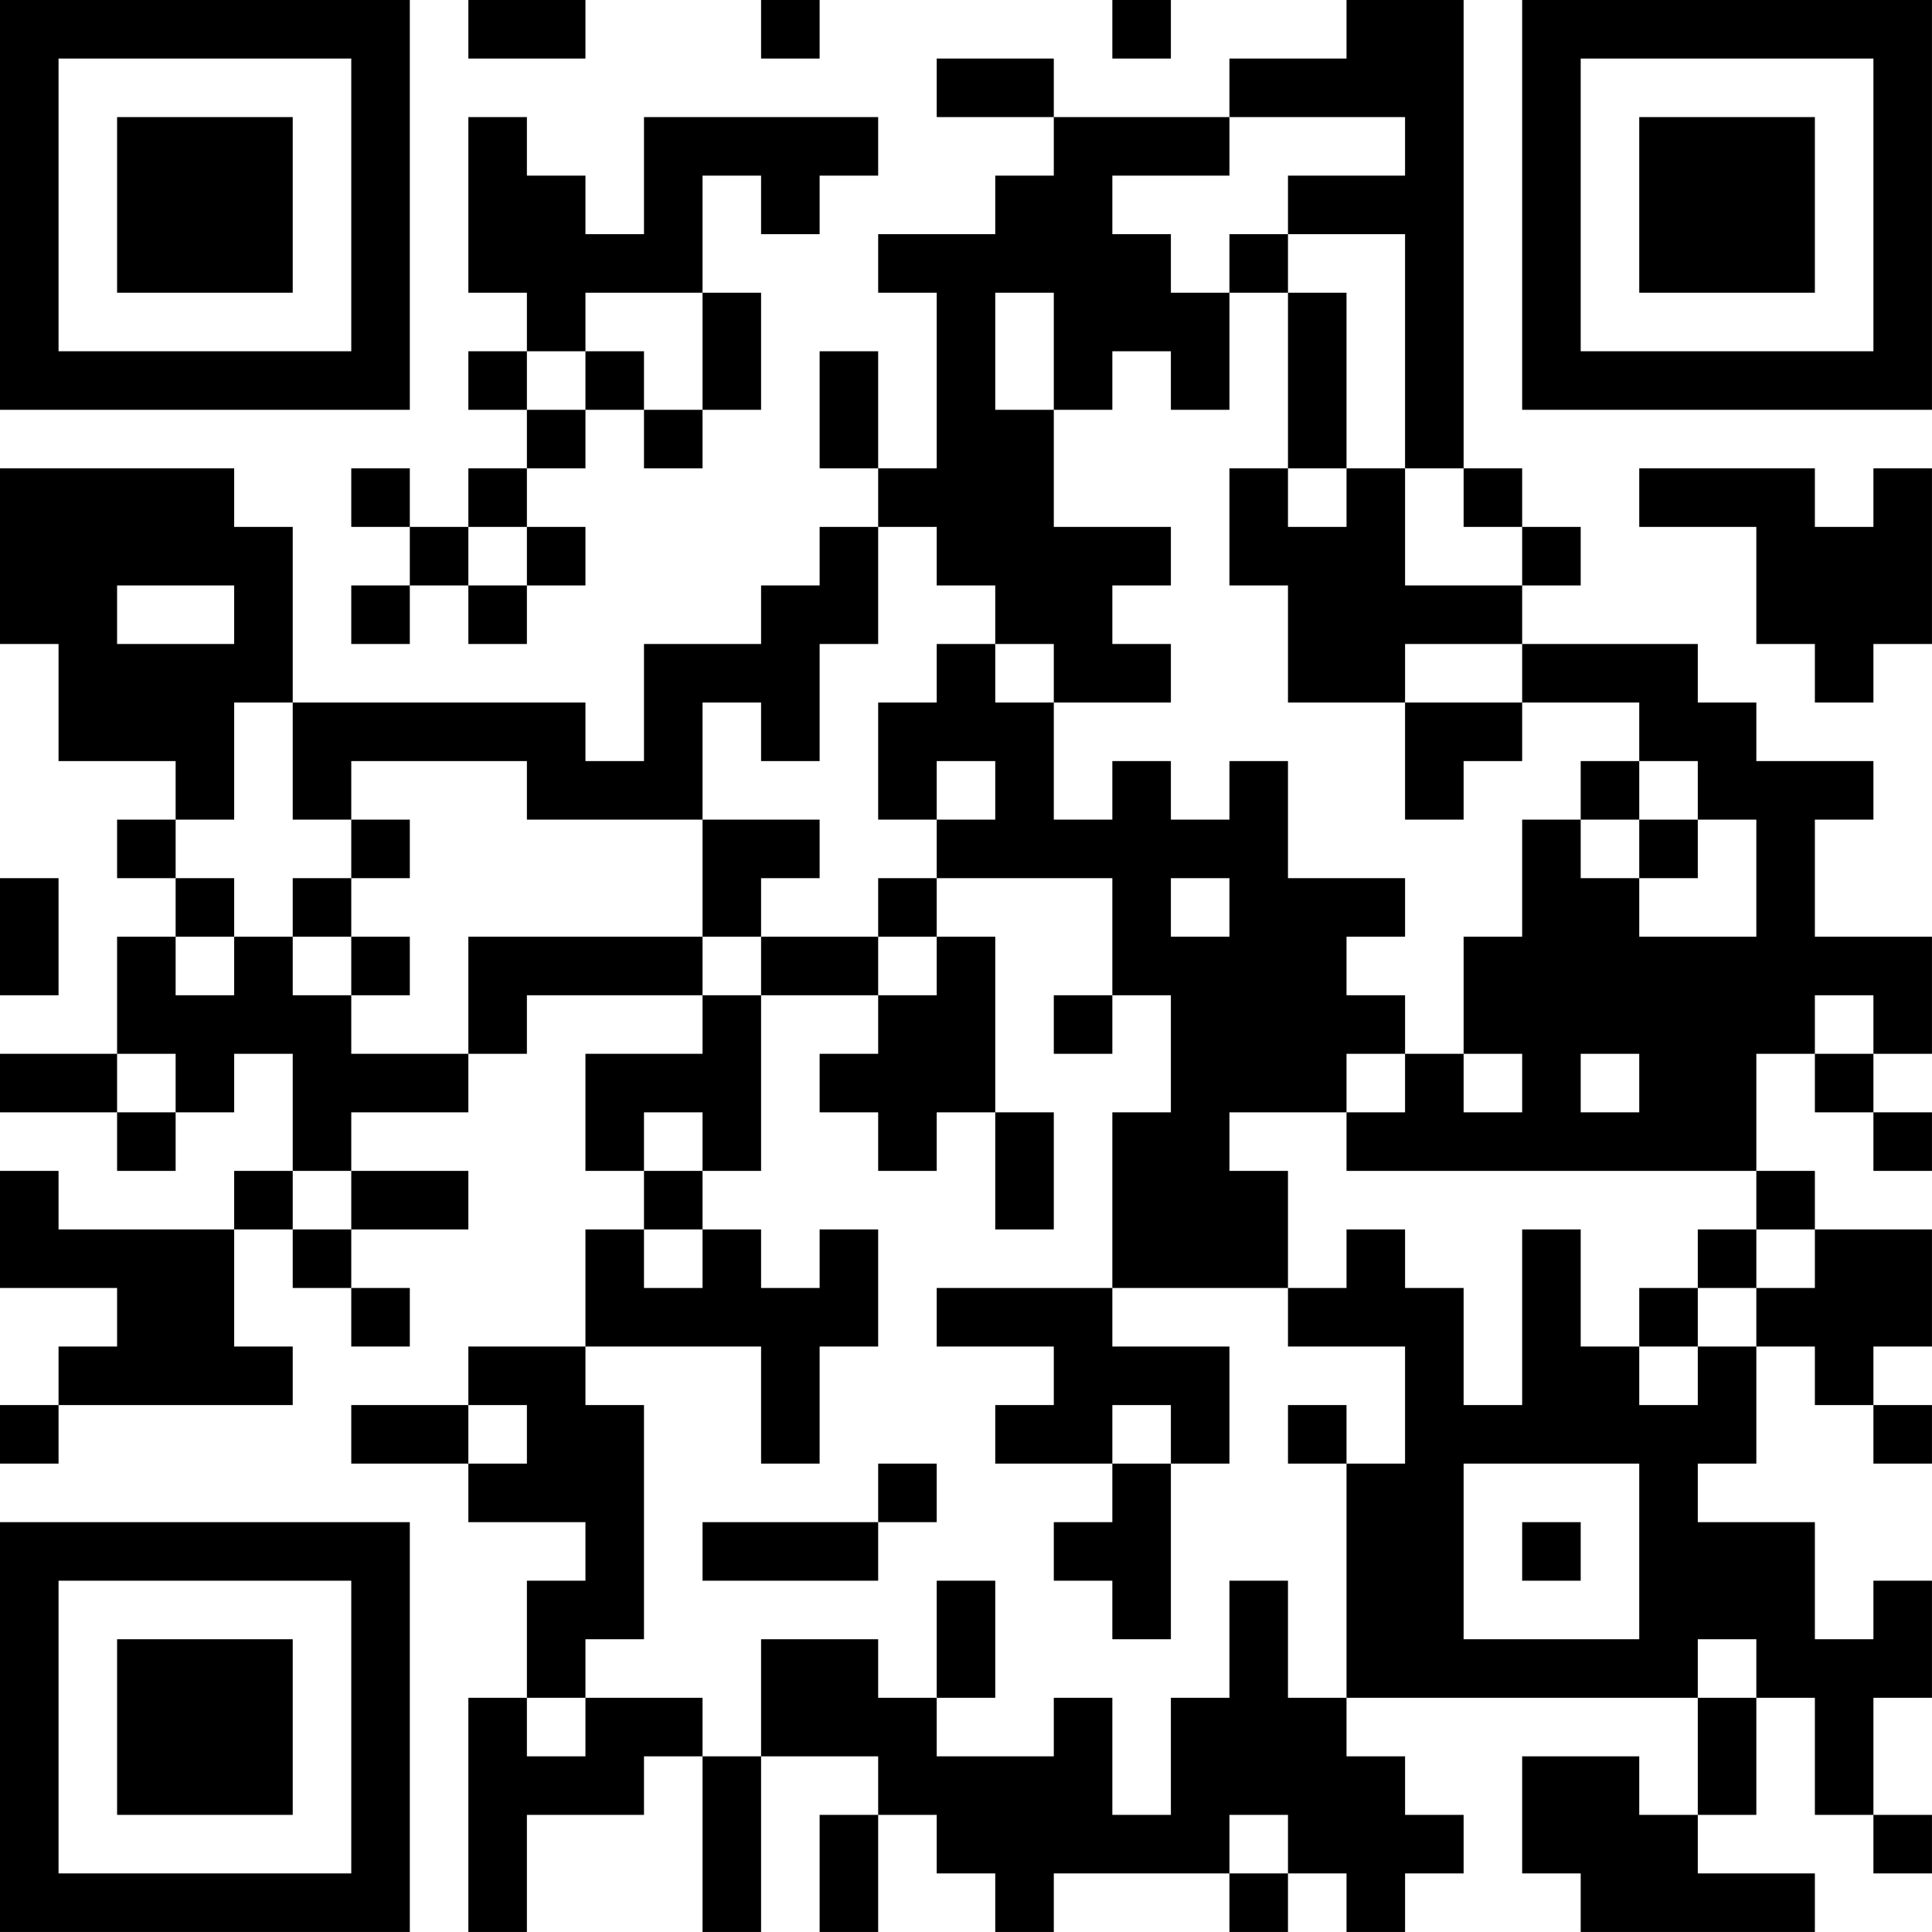 <?xml version="1.0" encoding="UTF-8"?>
<svg xmlns="http://www.w3.org/2000/svg" version="1.1" width="400" height="400" viewBox="0 0 400 400"><rect x="0" y="0" width="400" height="400" fill="#ffffff"/><g transform="scale(12.121)"><g transform="translate(0,0)"><path fill-rule="evenodd" d="M8 0L8 1L10 1L10 0ZM13 0L13 1L14 1L14 0ZM19 0L19 1L20 1L20 0ZM23 0L23 1L21 1L21 2L18 2L18 1L16 1L16 2L18 2L18 3L17 3L17 4L15 4L15 5L16 5L16 8L15 8L15 6L14 6L14 8L15 8L15 9L14 9L14 10L13 10L13 11L11 11L11 13L10 13L10 12L5 12L5 9L4 9L4 8L0 8L0 11L1 11L1 13L3 13L3 14L2 14L2 15L3 15L3 16L2 16L2 18L0 18L0 19L2 19L2 20L3 20L3 19L4 19L4 18L5 18L5 20L4 20L4 21L1 21L1 20L0 20L0 22L2 22L2 23L1 23L1 24L0 24L0 25L1 25L1 24L5 24L5 23L4 23L4 21L5 21L5 22L6 22L6 23L7 23L7 22L6 22L6 21L8 21L8 20L6 20L6 19L8 19L8 18L9 18L9 17L12 17L12 18L10 18L10 20L11 20L11 21L10 21L10 23L8 23L8 24L6 24L6 25L8 25L8 26L10 26L10 27L9 27L9 29L8 29L8 33L9 33L9 31L11 31L11 30L12 30L12 33L13 33L13 30L15 30L15 31L14 31L14 33L15 33L15 31L16 31L16 32L17 32L17 33L18 33L18 32L21 32L21 33L22 33L22 32L23 32L23 33L24 33L24 32L25 32L25 31L24 31L24 30L23 30L23 29L29 29L29 31L28 31L28 30L26 30L26 32L27 32L27 33L31 33L31 32L29 32L29 31L30 31L30 29L31 29L31 31L32 31L32 32L33 32L33 31L32 31L32 29L33 29L33 27L32 27L32 28L31 28L31 26L29 26L29 25L30 25L30 23L31 23L31 24L32 24L32 25L33 25L33 24L32 24L32 23L33 23L33 21L31 21L31 20L30 20L30 18L31 18L31 19L32 19L32 20L33 20L33 19L32 19L32 18L33 18L33 16L31 16L31 14L32 14L32 13L30 13L30 12L29 12L29 11L26 11L26 10L27 10L27 9L26 9L26 8L25 8L25 0ZM8 2L8 5L9 5L9 6L8 6L8 7L9 7L9 8L8 8L8 9L7 9L7 8L6 8L6 9L7 9L7 10L6 10L6 11L7 11L7 10L8 10L8 11L9 11L9 10L10 10L10 9L9 9L9 8L10 8L10 7L11 7L11 8L12 8L12 7L13 7L13 5L12 5L12 3L13 3L13 4L14 4L14 3L15 3L15 2L11 2L11 4L10 4L10 3L9 3L9 2ZM21 2L21 3L19 3L19 4L20 4L20 5L21 5L21 7L20 7L20 6L19 6L19 7L18 7L18 5L17 5L17 7L18 7L18 9L20 9L20 10L19 10L19 11L20 11L20 12L18 12L18 11L17 11L17 10L16 10L16 9L15 9L15 11L14 11L14 13L13 13L13 12L12 12L12 14L9 14L9 13L6 13L6 14L5 14L5 12L4 12L4 14L3 14L3 15L4 15L4 16L3 16L3 17L4 17L4 16L5 16L5 17L6 17L6 18L8 18L8 16L12 16L12 17L13 17L13 20L12 20L12 19L11 19L11 20L12 20L12 21L11 21L11 22L12 22L12 21L13 21L13 22L14 22L14 21L15 21L15 23L14 23L14 25L13 25L13 23L10 23L10 24L11 24L11 28L10 28L10 29L9 29L9 30L10 30L10 29L12 29L12 30L13 30L13 28L15 28L15 29L16 29L16 30L18 30L18 29L19 29L19 31L20 31L20 29L21 29L21 27L22 27L22 29L23 29L23 25L24 25L24 23L22 23L22 22L23 22L23 21L24 21L24 22L25 22L25 24L26 24L26 21L27 21L27 23L28 23L28 24L29 24L29 23L30 23L30 22L31 22L31 21L30 21L30 20L23 20L23 19L24 19L24 18L25 18L25 19L26 19L26 18L25 18L25 16L26 16L26 14L27 14L27 15L28 15L28 16L30 16L30 14L29 14L29 13L28 13L28 12L26 12L26 11L24 11L24 12L22 12L22 10L21 10L21 8L22 8L22 9L23 9L23 8L24 8L24 10L26 10L26 9L25 9L25 8L24 8L24 4L22 4L22 3L24 3L24 2ZM21 4L21 5L22 5L22 8L23 8L23 5L22 5L22 4ZM10 5L10 6L9 6L9 7L10 7L10 6L11 6L11 7L12 7L12 5ZM28 8L28 9L30 9L30 11L31 11L31 12L32 12L32 11L33 11L33 8L32 8L32 9L31 9L31 8ZM8 9L8 10L9 10L9 9ZM2 10L2 11L4 11L4 10ZM16 11L16 12L15 12L15 14L16 14L16 15L15 15L15 16L13 16L13 15L14 15L14 14L12 14L12 16L13 16L13 17L15 17L15 18L14 18L14 19L15 19L15 20L16 20L16 19L17 19L17 21L18 21L18 19L17 19L17 16L16 16L16 15L19 15L19 17L18 17L18 18L19 18L19 17L20 17L20 19L19 19L19 22L16 22L16 23L18 23L18 24L17 24L17 25L19 25L19 26L18 26L18 27L19 27L19 28L20 28L20 25L21 25L21 23L19 23L19 22L22 22L22 20L21 20L21 19L23 19L23 18L24 18L24 17L23 17L23 16L24 16L24 15L22 15L22 13L21 13L21 14L20 14L20 13L19 13L19 14L18 14L18 12L17 12L17 11ZM24 12L24 14L25 14L25 13L26 13L26 12ZM16 13L16 14L17 14L17 13ZM27 13L27 14L28 14L28 15L29 15L29 14L28 14L28 13ZM6 14L6 15L5 15L5 16L6 16L6 17L7 17L7 16L6 16L6 15L7 15L7 14ZM0 15L0 17L1 17L1 15ZM20 15L20 16L21 16L21 15ZM15 16L15 17L16 17L16 16ZM31 17L31 18L32 18L32 17ZM2 18L2 19L3 19L3 18ZM27 18L27 19L28 19L28 18ZM5 20L5 21L6 21L6 20ZM29 21L29 22L28 22L28 23L29 23L29 22L30 22L30 21ZM8 24L8 25L9 25L9 24ZM19 24L19 25L20 25L20 24ZM22 24L22 25L23 25L23 24ZM15 25L15 26L12 26L12 27L15 27L15 26L16 26L16 25ZM25 25L25 28L28 28L28 25ZM26 26L26 27L27 27L27 26ZM16 27L16 29L17 29L17 27ZM29 28L29 29L30 29L30 28ZM21 31L21 32L22 32L22 31ZM0 0L0 7L7 7L7 0ZM1 1L1 6L6 6L6 1ZM2 2L2 5L5 5L5 2ZM26 0L26 7L33 7L33 0ZM27 1L27 6L32 6L32 1ZM28 2L28 5L31 5L31 2ZM0 26L0 33L7 33L7 26ZM1 27L1 32L6 32L6 27ZM2 28L2 31L5 31L5 28Z" fill="#000000"/></g></g></svg>
